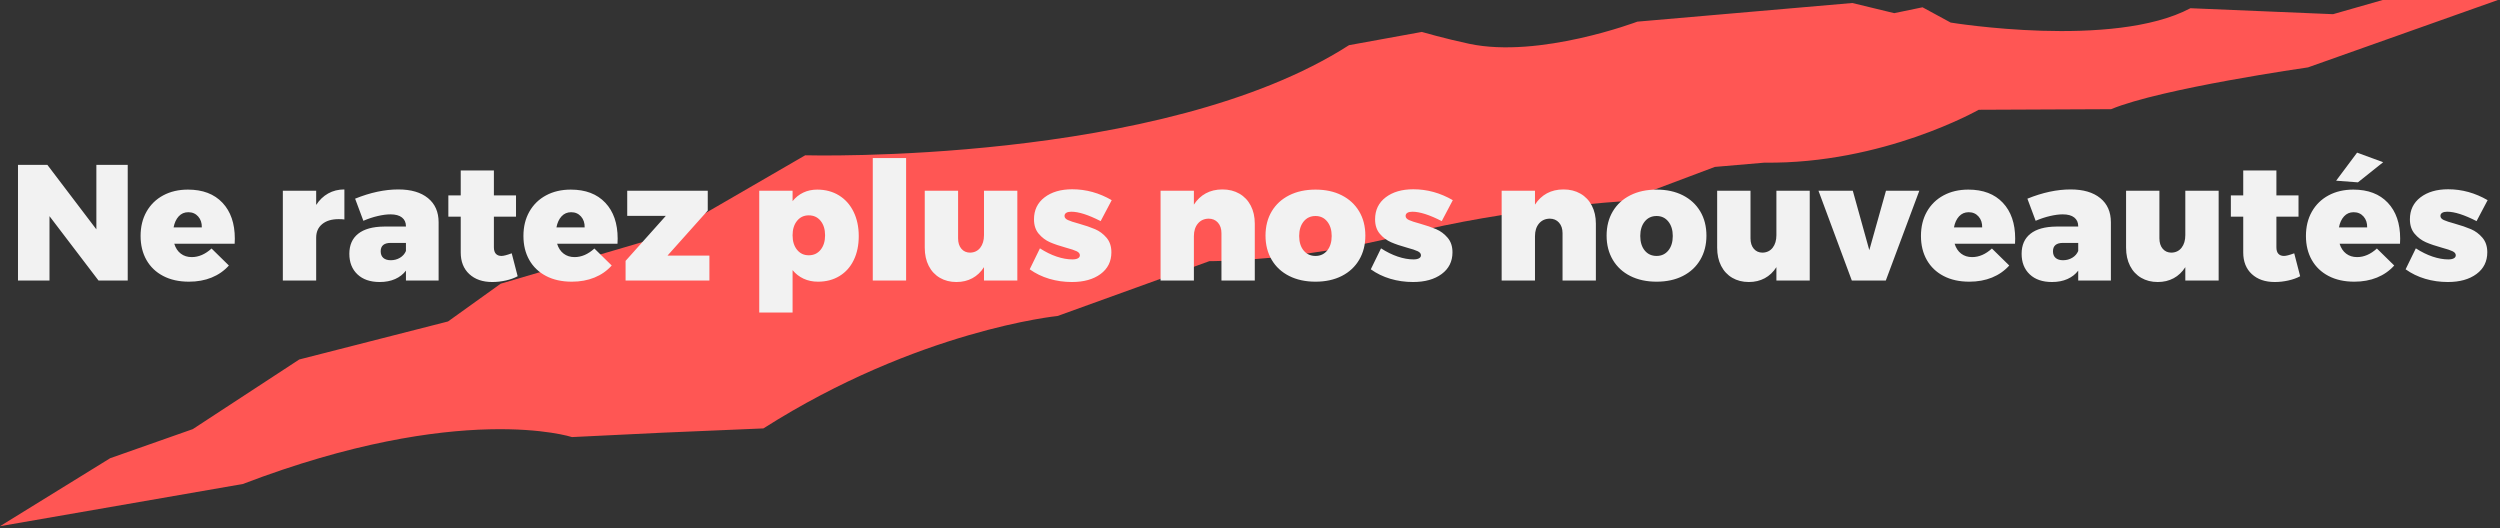 <?xml version="1.0" encoding="UTF-8"?>
<svg width="606px" height="128px" viewBox="0 0 606 128" version="1.1" xmlns="http://www.w3.org/2000/svg" xmlns:xlink="http://www.w3.org/1999/xlink">
    <rect x="0" y="0" width="606" height="128" fill="#333333" stroke="none"/>
    <!-- Generator: Sketch 52.5 (67469) - http://www.bohemiancoding.com/sketch -->
    <title>Group 33</title>
    <desc>Created with Sketch.</desc>
    <g id="Page-1" stroke="none" stroke-width="1" fill="none" fill-rule="evenodd">
        <g id="Homepage-Copy-7" transform="translate(-424, -6555)">
            <g id="Group-23" transform="translate(424, 6555)">
                <g id="Group-24">
                    <g id="Group-33">
                        <path d="M-2.84217094e-13,127.55 L26.7,111.071 L46.725,104.022 L72.539,87.137 L108.603,77.92 L121.371,68.764 L162.109,56.799 L195.179,37.643 C195.179,37.643 281.729,40.036 327.002,10.951 L344.643,7.742 C344.643,7.742 350.294,9.375 356.131,10.616 C373.162,14.234 396.893,5.248 396.893,5.248 L449.001,0.728 L459.16,3.189 L466.022,1.766 L472.84,5.469 C472.84,5.469 512.288,11.921 530.959,1.993 L565.536,3.437 L577.559,-3.62376795e-13 L605.497,-3.62376795e-13 L559.456,16.336 C559.456,16.336 523.929,21.407 511.729,26.466 L479.631,26.61 C479.631,26.61 456.509,39.791 427.693,39.427 L415.682,40.459 L393.55,48.788 C393.55,48.788 365.97,50.375 340.302,56.913 C314.635,63.45 293.148,63.304 293.148,63.304 L256.368,76.594 C256.368,76.594 222.624,79.952 185.051,103.847 L160.548,104.886 L138.646,105.948 C138.646,105.948 111.702,97.143 58.869,117.319 L-2.84217094e-13,127.55 Z" id="Fill-1" fill="#FF5654"></path>
                        <path d="M23.36,39.96 L30.96,39.96 L30.96,68 L23.88,68 L12,52.4 L12,68 L4.36,68 L4.36,39.96 L11.48,39.96 L23.36,55.6 L23.36,39.96 Z M45.56,45.96 C49.133,45.96 51.92,47.02 53.92,49.14 C55.92,51.26 56.92,54.16 56.92,57.84 C56.92,58.4 56.907,58.813 56.88,59.08 L42.24,59.08 C42.56,60.12 43.087,60.92 43.82,61.48 C44.553,62.04 45.44,62.32 46.48,62.32 C48.16,62.32 49.76,61.627 51.28,60.24 L55.48,64.36 C54.333,65.64 52.94,66.613 51.3,67.28 C49.66,67.947 47.827,68.28 45.8,68.28 C43.4,68.28 41.32,67.82 39.56,66.9 C37.8,65.98 36.447,64.687 35.5,63.02 C34.553,61.353 34.08,59.413 34.08,57.2 C34.08,54.96 34.56,52.993 35.52,51.3 C36.48,49.607 37.827,48.293 39.56,47.36 C41.293,46.427 43.293,45.96 45.56,45.96 Z M48.92,55.12 C48.947,54.053 48.653,53.173 48.04,52.48 C47.427,51.787 46.627,51.44 45.64,51.44 C44.707,51.44 43.933,51.773 43.32,52.44 C42.707,53.107 42.293,54 42.08,55.12 L48.92,55.12 Z M76.64,49.68 C77.413,48.48 78.38,47.553 79.54,46.9 C80.7,46.247 82.013,45.92 83.48,45.92 L83.48,53.2 C83.16,53.147 82.693,53.12 82.08,53.12 C80.4,53.12 79.073,53.52 78.1,54.32 C77.127,55.12 76.64,56.213 76.64,57.6 L76.64,68 L68.56,68 L68.56,46.24 L76.64,46.24 L76.64,49.68 Z M96.56,45.92 C99.627,45.92 102.02,46.62 103.74,48.02 C105.46,49.42 106.32,51.373 106.32,53.88 L106.32,68 L98.4,68 L98.4,65.6 C97.733,66.48 96.86,67.16 95.78,67.64 C94.7,68.12 93.453,68.36 92.04,68.36 C89.747,68.36 87.947,67.74 86.64,66.5 C85.333,65.26 84.68,63.6 84.68,61.52 C84.68,59.413 85.393,57.793 86.82,56.66 C88.247,55.527 90.333,54.947 93.08,54.92 L98.4,54.92 L98.4,54.84 C98.4,53.933 98.08,53.227 97.44,52.72 C96.8,52.213 95.867,51.96 94.64,51.96 C93.76,51.96 92.74,52.093 91.58,52.36 C90.42,52.627 89.253,53.013 88.08,53.52 L86.08,48.16 C89.76,46.667 93.253,45.92 96.56,45.92 Z M94.72,63.08 C95.547,63.08 96.293,62.88 96.96,62.48 C97.627,62.08 98.107,61.533 98.4,60.84 L98.4,58.88 L94.72,58.88 C93.093,58.88 92.28,59.56 92.28,60.92 C92.28,61.613 92.493,62.147 92.92,62.52 C93.347,62.893 93.947,63.08 94.72,63.08 Z M125.48,66.96 C124.707,67.387 123.767,67.727 122.66,67.98 C121.553,68.233 120.44,68.36 119.32,68.36 C117,68.36 115.147,67.72 113.76,66.44 C112.373,65.16 111.68,63.413 111.68,61.2 L111.68,52.52 L108.68,52.52 L108.68,47.36 L111.68,47.36 L111.68,41.32 L119.72,41.32 L119.72,47.36 L125.08,47.36 L125.08,52.52 L119.72,52.52 L119.72,59.96 C119.72,60.653 119.88,61.173 120.2,61.52 C120.52,61.867 120.973,62.04 121.56,62.04 C122.067,62.04 122.893,61.827 124.04,61.4 L125.48,66.96 Z M138.36,45.96 C141.933,45.96 144.72,47.02 146.72,49.14 C148.72,51.26 149.72,54.16 149.72,57.84 C149.72,58.4 149.707,58.813 149.68,59.08 L135.04,59.08 C135.36,60.12 135.887,60.92 136.62,61.48 C137.353,62.04 138.24,62.32 139.28,62.32 C140.96,62.32 142.56,61.627 144.08,60.24 L148.28,64.36 C147.133,65.64 145.74,66.613 144.1,67.28 C142.46,67.947 140.627,68.28 138.6,68.28 C136.2,68.28 134.12,67.82 132.36,66.9 C130.6,65.98 129.247,64.687 128.3,63.02 C127.353,61.353 126.88,59.413 126.88,57.2 C126.88,54.96 127.36,52.993 128.32,51.3 C129.28,49.607 130.627,48.293 132.36,47.36 C134.093,46.427 136.093,45.96 138.36,45.96 Z M141.72,55.12 C141.747,54.053 141.453,53.173 140.84,52.48 C140.227,51.787 139.427,51.44 138.44,51.44 C137.507,51.44 136.733,51.773 136.12,52.44 C135.507,53.107 135.093,54 134.88,55.12 L141.72,55.12 Z M152.04,46.24 L171.56,46.24 L171.56,51.04 L161.8,61.96 L171.96,61.96 L171.96,68 L151.64,68 L151.64,63.24 L161.4,52.32 L152.04,52.32 L152.04,46.24 Z M198.08,45.96 C200.08,45.96 201.84,46.427 203.36,47.36 C204.88,48.293 206.06,49.613 206.9,51.32 C207.74,53.027 208.16,55 208.16,57.24 C208.16,59.453 207.753,61.393 206.94,63.06 C206.127,64.727 204.973,66.013 203.48,66.92 C201.987,67.827 200.253,68.28 198.28,68.28 C197,68.28 195.84,68.04 194.8,67.56 C193.76,67.08 192.867,66.387 192.12,65.48 L192.12,75.76 L184.04,75.76 L184.04,46.24 L192.12,46.24 L192.12,48.76 C192.84,47.853 193.707,47.16 194.72,46.68 C195.733,46.2 196.853,45.96 198.08,45.96 Z M196.04,61.88 C197.24,61.88 198.2,61.433 198.92,60.54 C199.64,59.647 200,58.48 200,57.04 C200,55.6 199.64,54.433 198.92,53.54 C198.2,52.647 197.24,52.2 196.04,52.2 C194.867,52.2 193.92,52.647 193.2,53.54 C192.48,54.433 192.12,55.6 192.12,57.04 C192.12,58.48 192.48,59.647 193.2,60.54 C193.92,61.433 194.867,61.88 196.04,61.88 Z M211.56,38.32 L219.64,38.32 L219.64,68 L211.56,68 L211.56,38.32 Z M246.6,46.24 L246.6,68 L238.52,68 L238.52,64.76 C237.773,65.933 236.833,66.827 235.7,67.44 C234.567,68.053 233.28,68.36 231.84,68.36 C230.32,68.36 228.98,68.02 227.82,67.34 C226.66,66.66 225.76,65.693 225.12,64.44 C224.48,63.187 224.16,61.72 224.16,60.04 L224.16,46.24 L232.24,46.24 L232.24,57.76 C232.24,58.827 232.507,59.673 233.04,60.3 C233.573,60.927 234.28,61.24 235.16,61.24 C236.2,61.213 237.02,60.813 237.62,60.04 C238.22,59.267 238.52,58.253 238.52,57 L238.52,46.24 L246.6,46.24 Z M266.8,53.6 C263.84,52.08 261.467,51.32 259.68,51.32 C259.173,51.32 258.773,51.407 258.48,51.58 C258.187,51.753 258.04,52.013 258.04,52.36 C258.04,52.76 258.313,53.087 258.86,53.34 C259.407,53.593 260.28,53.88 261.48,54.2 C263.08,54.653 264.407,55.107 265.46,55.56 C266.513,56.013 267.433,56.7 268.22,57.62 C269.007,58.54 269.4,59.72 269.4,61.16 C269.4,63.373 268.527,65.127 266.78,66.42 C265.033,67.713 262.72,68.36 259.84,68.36 C257.92,68.36 256.087,68.1 254.34,67.58 C252.593,67.06 251.013,66.293 249.6,65.28 L252.08,60.2 C253.44,61.08 254.793,61.747 256.14,62.2 C257.487,62.653 258.76,62.88 259.96,62.88 C260.52,62.88 260.96,62.793 261.28,62.62 C261.6,62.447 261.76,62.2 261.76,61.88 C261.76,61.48 261.5,61.153 260.98,60.9 C260.46,60.647 259.6,60.36 258.4,60.04 C256.853,59.613 255.56,59.173 254.52,58.72 C253.48,58.267 252.573,57.587 251.8,56.68 C251.027,55.773 250.64,54.6 250.64,53.16 C250.64,50.92 251.493,49.147 253.2,47.84 C254.907,46.533 257.147,45.88 259.92,45.88 C263.253,45.88 266.44,46.76 269.48,48.52 L266.8,53.6 Z M296.32,45.92 C297.867,45.92 299.233,46.26 300.42,46.94 C301.607,47.62 302.527,48.587 303.18,49.84 C303.833,51.093 304.16,52.547 304.16,54.2 L304.16,68 L296.08,68 L296.08,56.52 C296.08,55.453 295.793,54.6 295.22,53.96 C294.647,53.32 293.893,53 292.96,53 C291.867,53.027 291,53.427 290.36,54.2 C289.72,54.973 289.4,55.987 289.4,57.24 L289.4,68 L281.32,68 L281.32,46.24 L289.4,46.24 L289.4,49.6 C290.173,48.4 291.14,47.487 292.3,46.86 C293.46,46.233 294.8,45.92 296.32,45.92 Z M318.88,45.96 C321.307,45.96 323.427,46.42 325.24,47.34 C327.053,48.26 328.46,49.56 329.46,51.24 C330.46,52.92 330.96,54.88 330.96,57.12 C330.96,59.333 330.46,61.287 329.46,62.98 C328.46,64.673 327.053,65.98 325.24,66.9 C323.427,67.82 321.307,68.28 318.88,68.28 C316.453,68.28 314.327,67.82 312.5,66.9 C310.673,65.98 309.26,64.673 308.26,62.98 C307.26,61.287 306.76,59.333 306.76,57.12 C306.76,54.88 307.26,52.92 308.26,51.24 C309.26,49.56 310.673,48.26 312.5,47.34 C314.327,46.42 316.453,45.96 318.88,45.96 Z M318.88,52.36 C317.68,52.36 316.72,52.807 316,53.7 C315.28,54.593 314.92,55.76 314.92,57.2 C314.92,58.667 315.28,59.84 316,60.72 C316.72,61.6 317.68,62.04 318.88,62.04 C320.053,62.04 321,61.6 321.72,60.72 C322.44,59.84 322.8,58.667 322.8,57.2 C322.8,55.76 322.44,54.593 321.72,53.7 C321,52.807 320.053,52.36 318.88,52.36 Z M349.48,53.6 C346.52,52.08 344.147,51.32 342.36,51.32 C341.853,51.32 341.453,51.407 341.16,51.58 C340.867,51.753 340.72,52.013 340.72,52.36 C340.72,52.76 340.993,53.087 341.54,53.34 C342.087,53.593 342.96,53.88 344.16,54.2 C345.76,54.653 347.087,55.107 348.14,55.56 C349.193,56.013 350.113,56.7 350.9,57.62 C351.687,58.54 352.08,59.72 352.08,61.16 C352.08,63.373 351.207,65.127 349.46,66.42 C347.713,67.713 345.4,68.36 342.52,68.36 C340.6,68.36 338.767,68.1 337.02,67.58 C335.273,67.06 333.693,66.293 332.28,65.28 L334.76,60.2 C336.12,61.08 337.473,61.747 338.82,62.2 C340.167,62.653 341.44,62.88 342.64,62.88 C343.2,62.88 343.64,62.793 343.96,62.62 C344.28,62.447 344.44,62.2 344.44,61.88 C344.44,61.48 344.18,61.153 343.66,60.9 C343.14,60.647 342.28,60.36 341.08,60.04 C339.533,59.613 338.24,59.173 337.2,58.72 C336.16,58.267 335.253,57.587 334.48,56.68 C333.707,55.773 333.32,54.6 333.32,53.16 C333.32,50.92 334.173,49.147 335.88,47.84 C337.587,46.533 339.827,45.88 342.6,45.88 C345.933,45.88 349.12,46.76 352.16,48.52 L349.48,53.6 Z M379,45.92 C380.547,45.92 381.913,46.26 383.1,46.94 C384.287,47.62 385.207,48.587 385.86,49.84 C386.513,51.093 386.84,52.547 386.84,54.2 L386.84,68 L378.76,68 L378.76,56.52 C378.76,55.453 378.473,54.6 377.9,53.96 C377.327,53.32 376.573,53 375.64,53 C374.547,53.027 373.68,53.427 373.04,54.2 C372.4,54.973 372.08,55.987 372.08,57.24 L372.08,68 L364,68 L364,46.24 L372.08,46.24 L372.08,49.6 C372.853,48.4 373.82,47.487 374.98,46.86 C376.14,46.233 377.48,45.92 379,45.92 Z M401.56,45.96 C403.987,45.96 406.107,46.42 407.92,47.34 C409.733,48.26 411.14,49.56 412.14,51.24 C413.14,52.92 413.64,54.88 413.64,57.12 C413.64,59.333 413.14,61.287 412.14,62.98 C411.14,64.673 409.733,65.98 407.92,66.9 C406.107,67.82 403.987,68.28 401.56,68.28 C399.133,68.28 397.007,67.82 395.18,66.9 C393.353,65.98 391.94,64.673 390.94,62.98 C389.94,61.287 389.44,59.333 389.44,57.12 C389.44,54.88 389.94,52.92 390.94,51.24 C391.94,49.56 393.353,48.26 395.18,47.34 C397.007,46.42 399.133,45.96 401.56,45.96 Z M401.56,52.36 C400.36,52.36 399.4,52.807 398.68,53.7 C397.96,54.593 397.6,55.76 397.6,57.2 C397.6,58.667 397.96,59.84 398.68,60.72 C399.4,61.6 400.36,62.04 401.56,62.04 C402.733,62.04 403.68,61.6 404.4,60.72 C405.12,59.84 405.48,58.667 405.48,57.2 C405.48,55.76 405.12,54.593 404.4,53.7 C403.68,52.807 402.733,52.36 401.56,52.36 Z M438.68,46.24 L438.68,68 L430.6,68 L430.6,64.76 C429.853,65.933 428.913,66.827 427.78,67.44 C426.647,68.053 425.36,68.36 423.92,68.36 C422.4,68.36 421.06,68.02 419.9,67.34 C418.74,66.66 417.84,65.693 417.2,64.44 C416.56,63.187 416.24,61.72 416.24,60.04 L416.24,46.24 L424.32,46.24 L424.32,57.76 C424.32,58.827 424.587,59.673 425.12,60.3 C425.653,60.927 426.36,61.24 427.24,61.24 C428.28,61.213 429.1,60.813 429.7,60.04 C430.3,59.267 430.6,58.253 430.6,57 L430.6,46.24 L438.68,46.24 Z M440.8,46.24 L449.12,46.24 L453.12,60.64 L457.16,46.24 L465.24,46.24 L457.12,68 L448.88,68 L440.8,46.24 Z M477.12,45.96 C480.693,45.96 483.48,47.02 485.48,49.14 C487.48,51.26 488.48,54.16 488.48,57.84 C488.48,58.4 488.467,58.813 488.44,59.08 L473.8,59.08 C474.12,60.12 474.647,60.92 475.38,61.48 C476.113,62.04 477,62.32 478.04,62.32 C479.72,62.32 481.32,61.627 482.84,60.24 L487.04,64.36 C485.893,65.64 484.5,66.613 482.86,67.28 C481.22,67.947 479.387,68.28 477.36,68.28 C474.96,68.28 472.88,67.82 471.12,66.9 C469.36,65.98 468.007,64.687 467.06,63.02 C466.113,61.353 465.64,59.413 465.64,57.2 C465.64,54.96 466.12,52.993 467.08,51.3 C468.04,49.607 469.387,48.293 471.12,47.36 C472.853,46.427 474.853,45.96 477.12,45.96 Z M480.48,55.12 C480.507,54.053 480.213,53.173 479.6,52.48 C478.987,51.787 478.187,51.44 477.2,51.44 C476.267,51.44 475.493,51.773 474.88,52.44 C474.267,53.107 473.853,54 473.64,55.12 L480.48,55.12 Z M501.92,45.92 C504.987,45.92 507.38,46.62 509.1,48.02 C510.82,49.42 511.68,51.373 511.68,53.88 L511.68,68 L503.76,68 L503.76,65.6 C503.093,66.48 502.22,67.16 501.14,67.64 C500.06,68.12 498.813,68.36 497.4,68.36 C495.107,68.36 493.307,67.74 492,66.5 C490.693,65.26 490.04,63.6 490.04,61.52 C490.04,59.413 490.753,57.793 492.18,56.66 C493.607,55.527 495.693,54.947 498.44,54.92 L503.76,54.92 L503.76,54.84 C503.76,53.933 503.44,53.227 502.8,52.72 C502.16,52.213 501.227,51.96 500,51.96 C499.12,51.96 498.1,52.093 496.94,52.36 C495.78,52.627 494.613,53.013 493.44,53.52 L491.44,48.16 C495.12,46.667 498.613,45.92 501.92,45.92 Z M500.08,63.08 C500.907,63.08 501.653,62.88 502.32,62.48 C502.987,62.08 503.467,61.533 503.76,60.84 L503.76,58.88 L500.08,58.88 C498.453,58.88 497.64,59.56 497.64,60.92 C497.64,61.613 497.853,62.147 498.28,62.52 C498.707,62.893 499.307,63.08 500.08,63.08 Z M537.8,46.24 L537.8,68 L529.72,68 L529.72,64.76 C528.973,65.933 528.033,66.827 526.9,67.44 C525.767,68.053 524.48,68.36 523.04,68.36 C521.52,68.36 520.18,68.02 519.02,67.34 C517.86,66.66 516.96,65.693 516.32,64.44 C515.68,63.187 515.36,61.72 515.36,60.04 L515.36,46.24 L523.44,46.24 L523.44,57.76 C523.44,58.827 523.707,59.673 524.24,60.3 C524.773,60.927 525.48,61.24 526.36,61.24 C527.4,61.213 528.22,60.813 528.82,60.04 C529.42,59.267 529.72,58.253 529.72,57 L529.72,46.24 L537.8,46.24 Z M557.56,66.96 C556.787,67.387 555.847,67.727 554.74,67.98 C553.633,68.233 552.52,68.36 551.4,68.36 C549.08,68.36 547.227,67.72 545.84,66.44 C544.453,65.16 543.76,63.413 543.76,61.2 L543.76,52.52 L540.76,52.52 L540.76,47.36 L543.76,47.36 L543.76,41.32 L551.8,41.32 L551.8,47.36 L557.16,47.36 L557.16,52.52 L551.8,52.52 L551.8,59.96 C551.8,60.653 551.96,61.173 552.28,61.52 C552.6,61.867 553.053,62.04 553.64,62.04 C554.147,62.04 554.973,61.827 556.12,61.4 L557.56,66.96 Z M570.44,45.96 C574.013,45.96 576.8,47.02 578.8,49.14 C580.8,51.26 581.8,54.16 581.8,57.84 C581.8,58.4 581.787,58.813 581.76,59.08 L567.12,59.08 C567.44,60.12 567.967,60.92 568.7,61.48 C569.433,62.04 570.32,62.32 571.36,62.32 C573.04,62.32 574.64,61.627 576.16,60.24 L580.36,64.36 C579.213,65.64 577.82,66.613 576.18,67.28 C574.54,67.947 572.707,68.28 570.68,68.28 C568.28,68.28 566.2,67.82 564.44,66.9 C562.68,65.98 561.327,64.687 560.38,63.02 C559.433,61.353 558.96,59.413 558.96,57.2 C558.96,54.96 559.44,52.993 560.4,51.3 C561.36,49.607 562.707,48.293 564.44,47.36 C566.173,46.427 568.173,45.96 570.44,45.96 Z M573.8,55.12 C573.827,54.053 573.533,53.173 572.92,52.48 C572.307,51.787 571.507,51.44 570.52,51.44 C569.587,51.44 568.813,51.773 568.2,52.44 C567.587,53.107 567.173,54 566.96,55.12 L573.8,55.12 Z M571.36,37 L577.68,39.32 L571.56,44.2 L566.28,43.8 L571.36,37 Z M600.32,53.6 C597.36,52.08 594.987,51.32 593.2,51.32 C592.693,51.32 592.293,51.407 592,51.58 C591.707,51.753 591.56,52.013 591.56,52.36 C591.56,52.76 591.833,53.087 592.38,53.34 C592.927,53.593 593.8,53.88 595,54.2 C596.6,54.653 597.927,55.107 598.98,55.56 C600.033,56.013 600.953,56.7 601.74,57.62 C602.527,58.54 602.92,59.72 602.92,61.16 C602.92,63.373 602.047,65.127 600.3,66.42 C598.553,67.713 596.24,68.36 593.36,68.36 C591.44,68.36 589.607,68.1 587.86,67.58 C586.113,67.06 584.533,66.293 583.12,65.28 L585.6,60.2 C586.96,61.08 588.313,61.747 589.66,62.2 C591.007,62.653 592.28,62.88 593.48,62.88 C594.04,62.88 594.48,62.793 594.8,62.62 C595.12,62.447 595.28,62.2 595.28,61.88 C595.28,61.48 595.02,61.153 594.5,60.9 C593.98,60.647 593.12,60.36 591.92,60.04 C590.373,59.613 589.08,59.173 588.04,58.72 C587,58.267 586.093,57.587 585.32,56.68 C584.547,55.773 584.16,54.6 584.16,53.16 C584.16,50.92 585.013,49.147 586.72,47.84 C588.427,46.533 590.667,45.88 593.44,45.88 C596.773,45.88 599.96,46.76 603,48.52 L600.32,53.6 Z" id="Ne-ratez-plus-nos-no" fill="#F2F2F2"></path>
                    </g>
                </g>
            </g>
        </g>
    </g>
</svg>